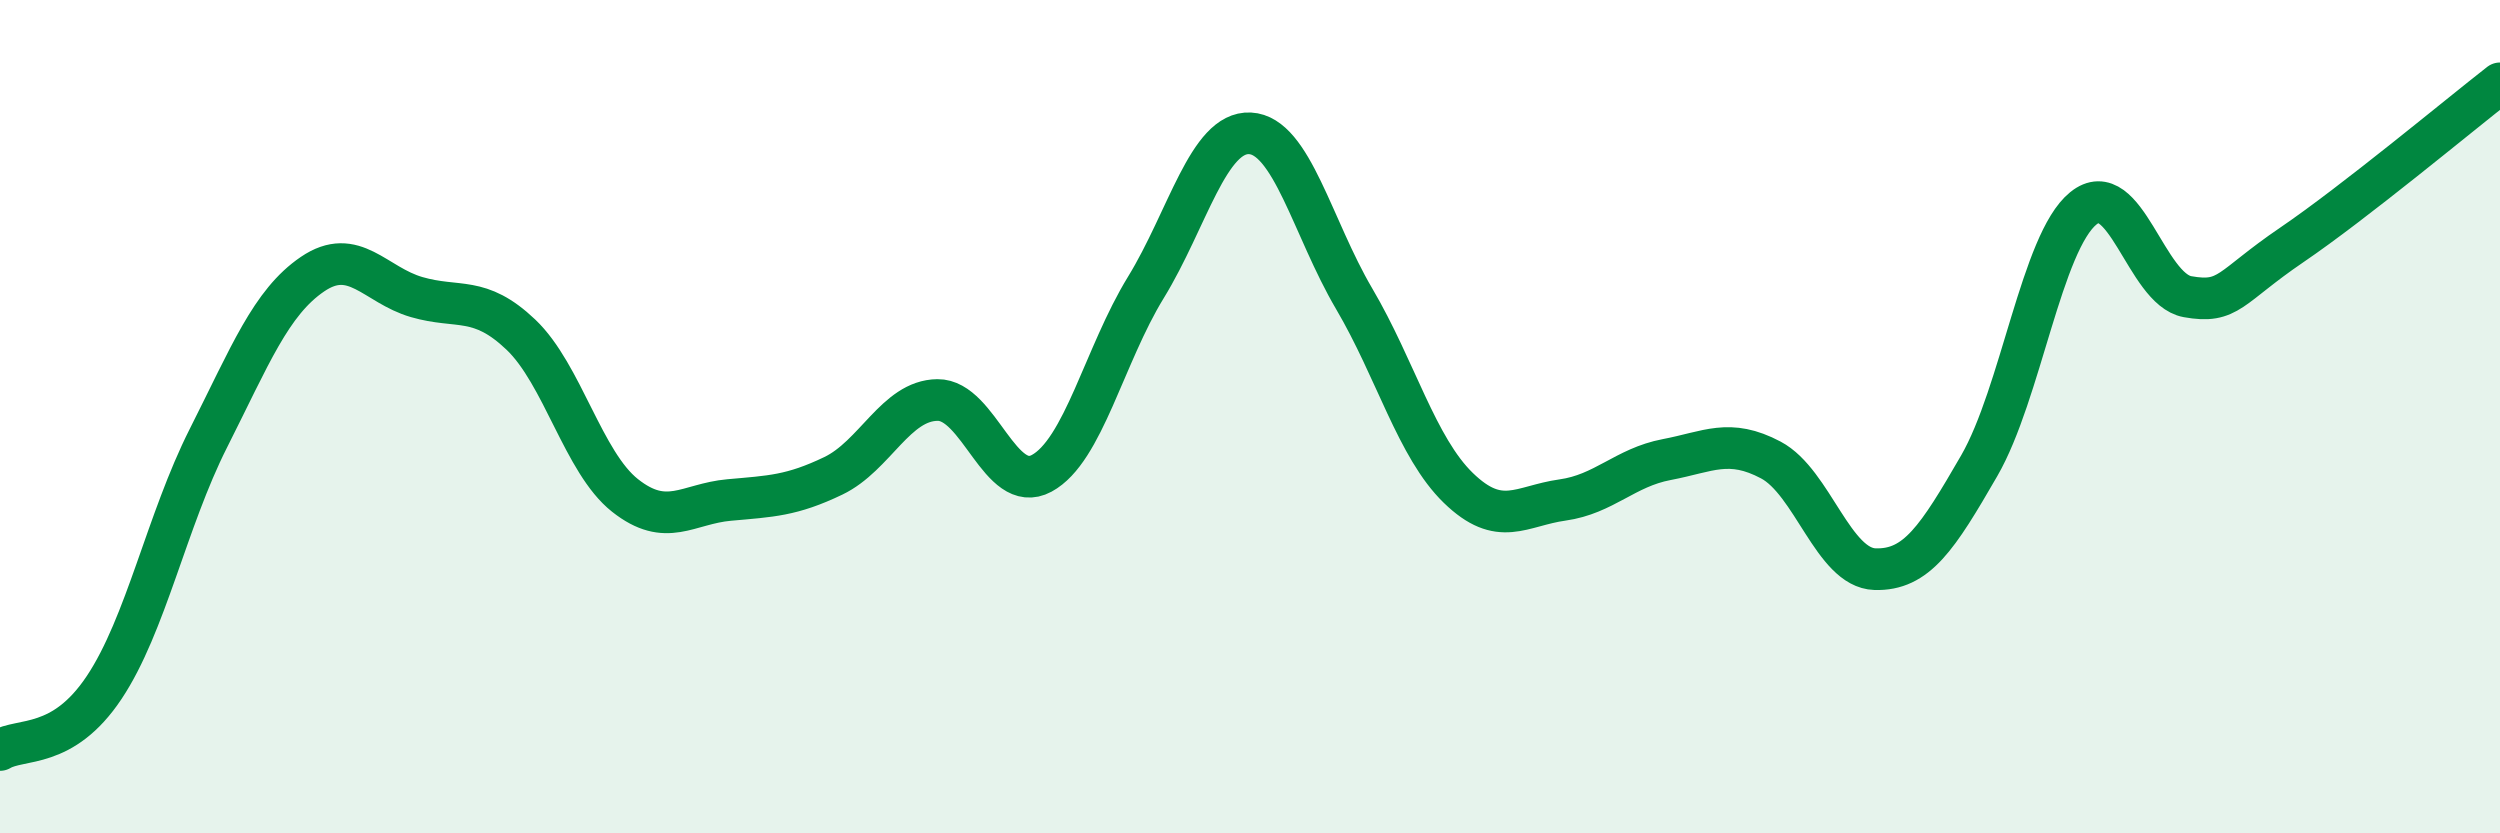 
    <svg width="60" height="20" viewBox="0 0 60 20" xmlns="http://www.w3.org/2000/svg">
      <path
        d="M 0,18 C 0.5,17.7 1.5,18 2.5,16.5 C 3.5,15 4,12.5 5,10.52 C 6,8.54 6.5,7.26 7.5,6.58 C 8.5,5.9 9,6.84 10,7.13 C 11,7.42 11.5,7.08 12.5,8.03 C 13.5,8.98 14,11.1 15,11.89 C 16,12.68 16.5,12.09 17.5,12 C 18.5,11.91 19,11.9 20,11.42 C 21,10.94 21.5,9.61 22.5,9.6 C 23.5,9.59 24,11.9 25,11.36 C 26,10.82 26.5,8.53 27.5,6.9 C 28.5,5.27 29,3.15 30,3.2 C 31,3.25 31.5,5.47 32.5,7.17 C 33.5,8.87 34,10.74 35,11.71 C 36,12.68 36.5,12.14 37.5,12 C 38.5,11.86 39,11.22 40,11.03 C 41,10.84 41.5,10.51 42.5,11.04 C 43.5,11.57 44,13.63 45,13.66 C 46,13.69 46.5,12.91 47.5,11.18 C 48.5,9.45 49,5.81 50,5 C 51,4.19 51.5,6.94 52.5,7.12 C 53.5,7.3 53.5,6.9 55,5.88 C 56.5,4.86 59,2.78 60,2L60 20L0 20Z"
        fill="#008740"
        opacity="0.1"
        stroke-linecap="round"
        stroke-linejoin="round"
      />
      <path
        d="M 0,18 C 0.5,17.7 1.5,18 2.5,16.5 C 3.5,15 4,12.5 5,10.52 C 6,8.54 6.5,7.26 7.5,6.58 C 8.5,5.9 9,6.84 10,7.13 C 11,7.42 11.5,7.08 12.5,8.03 C 13.5,8.98 14,11.1 15,11.89 C 16,12.68 16.5,12.09 17.5,12 C 18.5,11.91 19,11.9 20,11.42 C 21,10.94 21.5,9.61 22.5,9.6 C 23.5,9.59 24,11.9 25,11.36 C 26,10.82 26.5,8.53 27.5,6.9 C 28.5,5.27 29,3.15 30,3.2 C 31,3.25 31.5,5.47 32.5,7.17 C 33.5,8.87 34,10.74 35,11.71 C 36,12.68 36.5,12.14 37.5,12 C 38.5,11.86 39,11.22 40,11.03 C 41,10.84 41.5,10.51 42.5,11.04 C 43.5,11.57 44,13.63 45,13.66 C 46,13.69 46.5,12.91 47.5,11.18 C 48.5,9.45 49,5.81 50,5 C 51,4.19 51.5,6.94 52.5,7.12 C 53.5,7.3 53.5,6.9 55,5.88 C 56.5,4.86 59,2.78 60,2"
        stroke="#008740"
        stroke-width="1"
        fill="none"
        stroke-linecap="round"
        stroke-linejoin="round"
      />
    </svg>
  